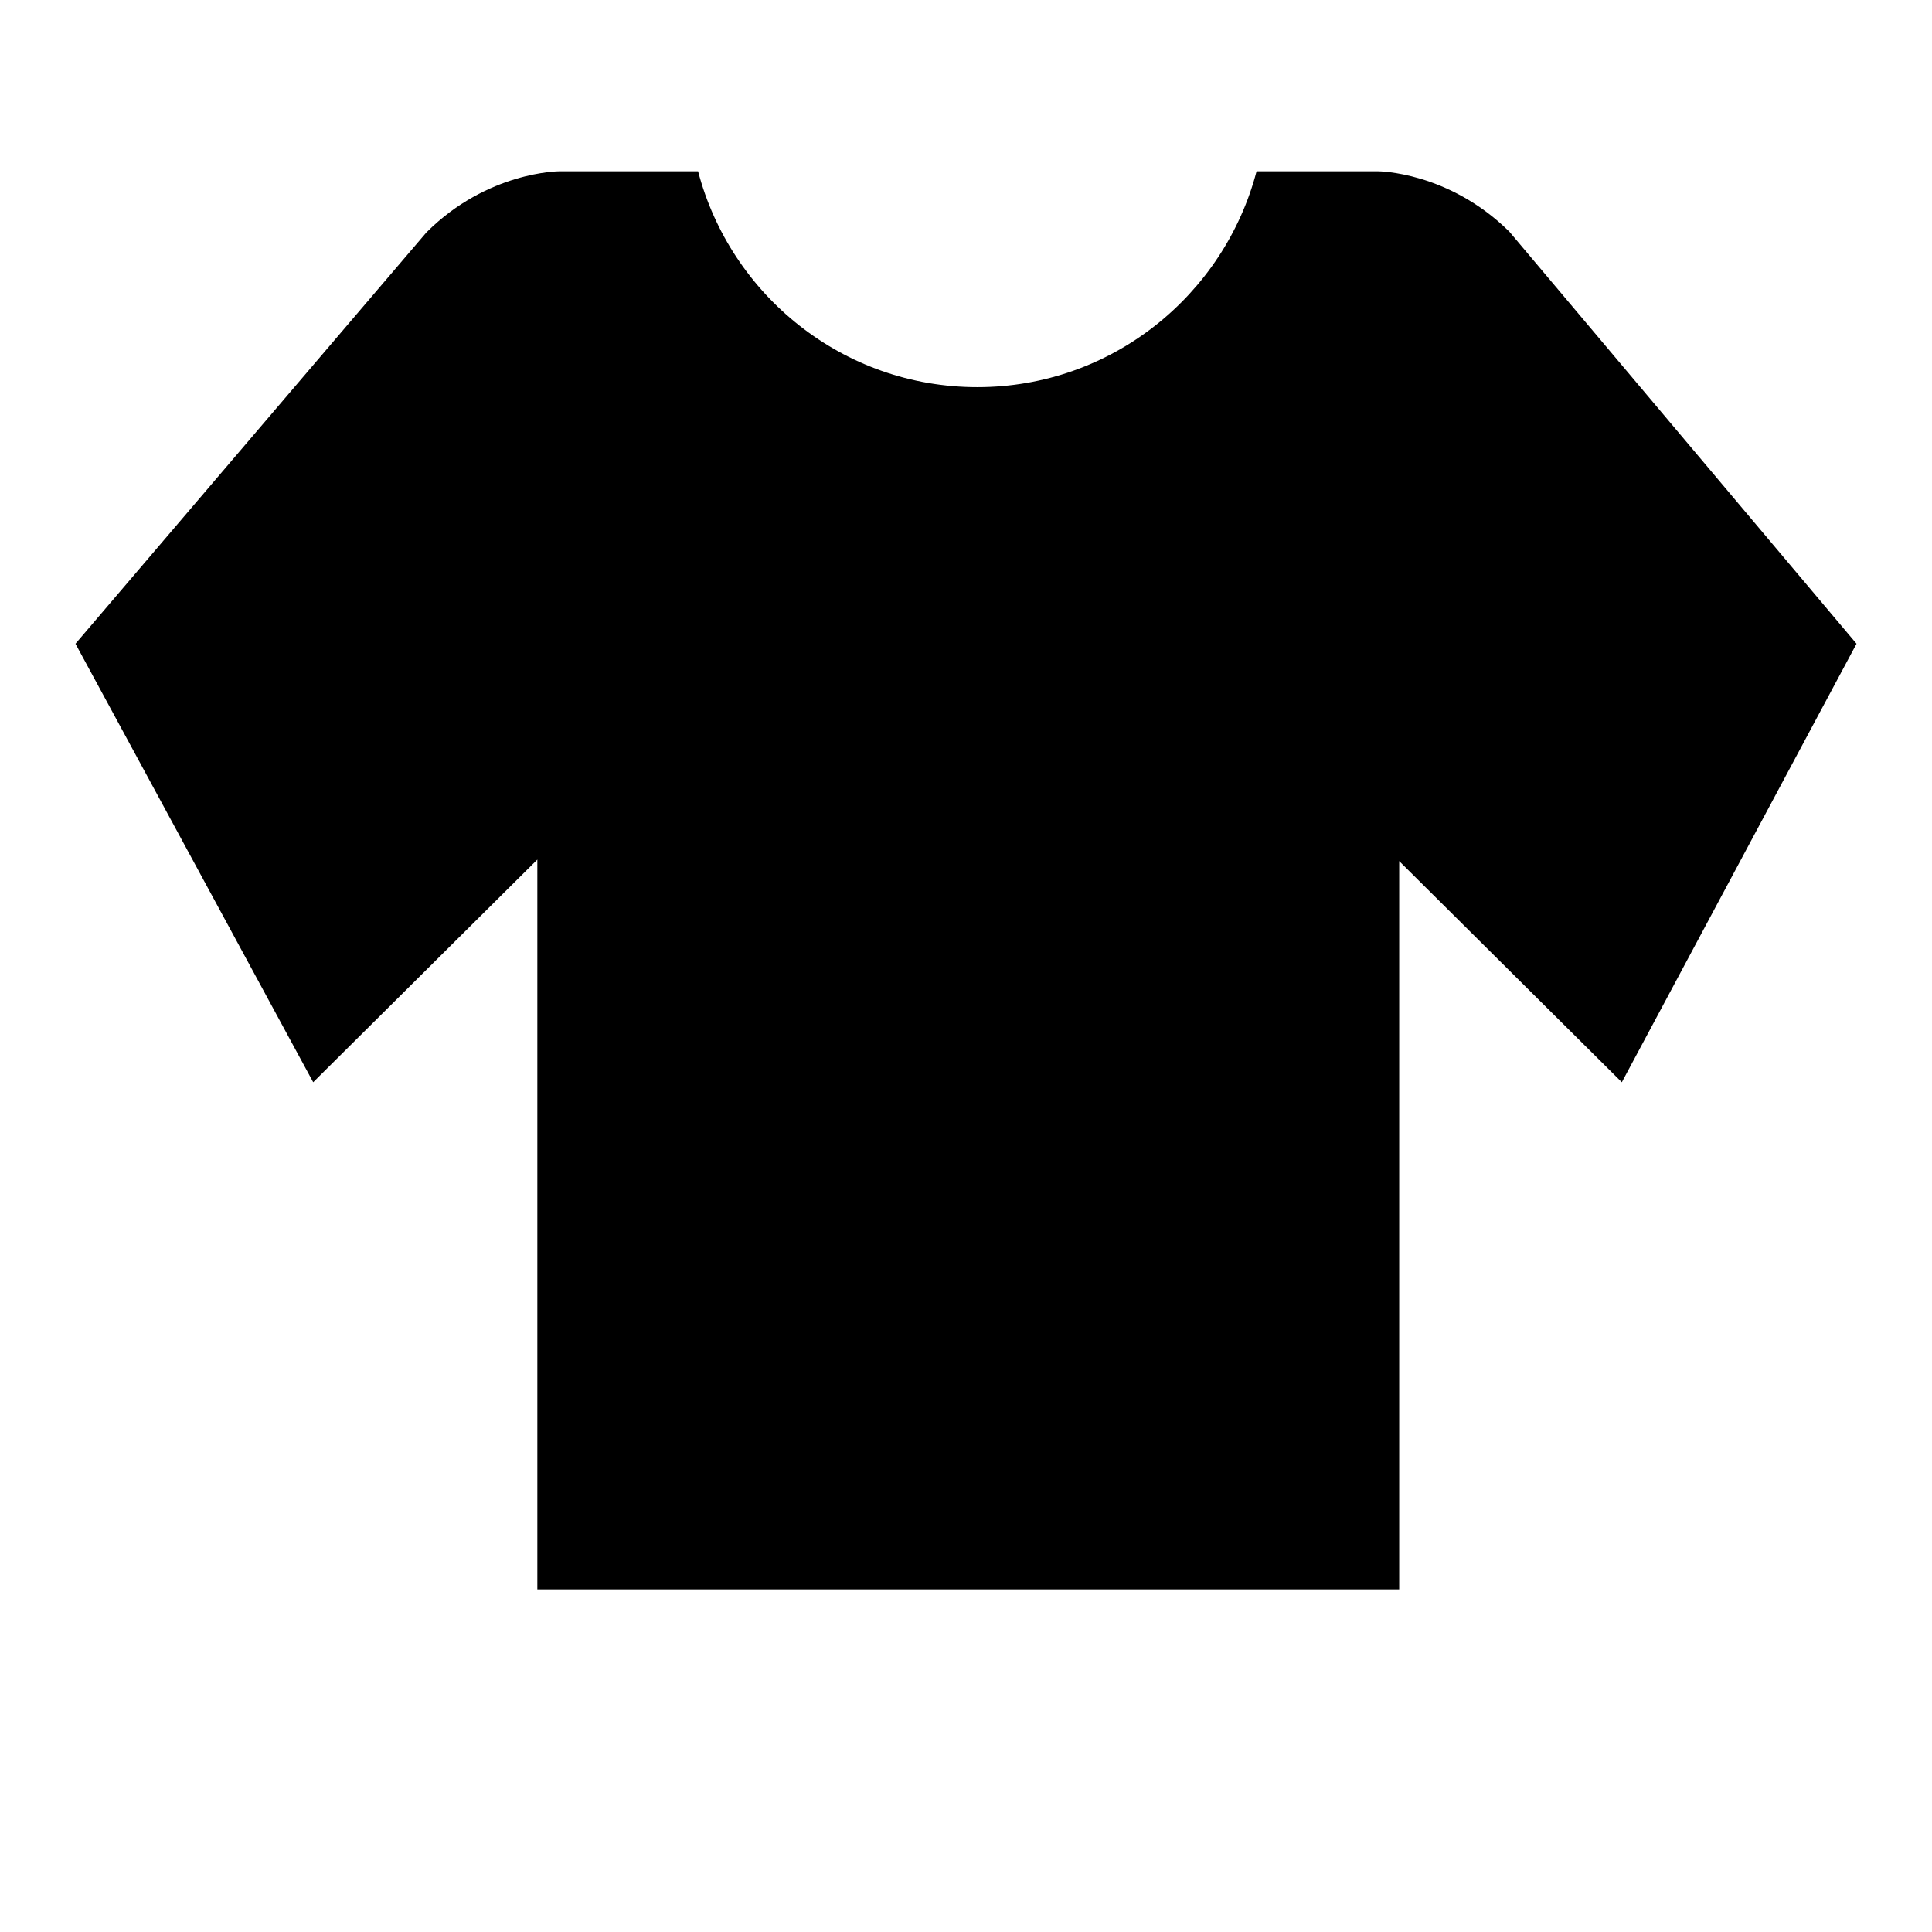 <?xml version="1.0" encoding="utf-8"?>
<!-- Svg Vector Icons : http://www.onlinewebfonts.com/icon -->
<!DOCTYPE svg PUBLIC "-//W3C//DTD SVG 1.1//EN" "http://www.w3.org/Graphics/SVG/1.1/DTD/svg11.dtd">
<svg version="1.1" xmlns="http://www.w3.org/2000/svg" xmlns:xlink="http://www.w3.org/1999/xlink" x="0px" y="0px" viewBox="0 0 256 256" enable-background="new 0 0 256 256" xml:space="preserve">
<g><g><path fill="#000000" d="M116.2,233.3h23.6"/><path fill="#000000" d="M200,30.7c-8.1-8-17.4-8-17.4-8h-16.1c-4.3,16.4-19.2,28.6-37,28.6c-17.8,0-32.7-12.2-37-28.6H74.1c0,0-9.5,0-17.6,8.1L10,85.3l31.5,58.1l29.7-29.5v96.7h114.2v-96.5l29.5,29.3L246,85.3L200,30.7L200,30.7z"/></g></g>
</svg>